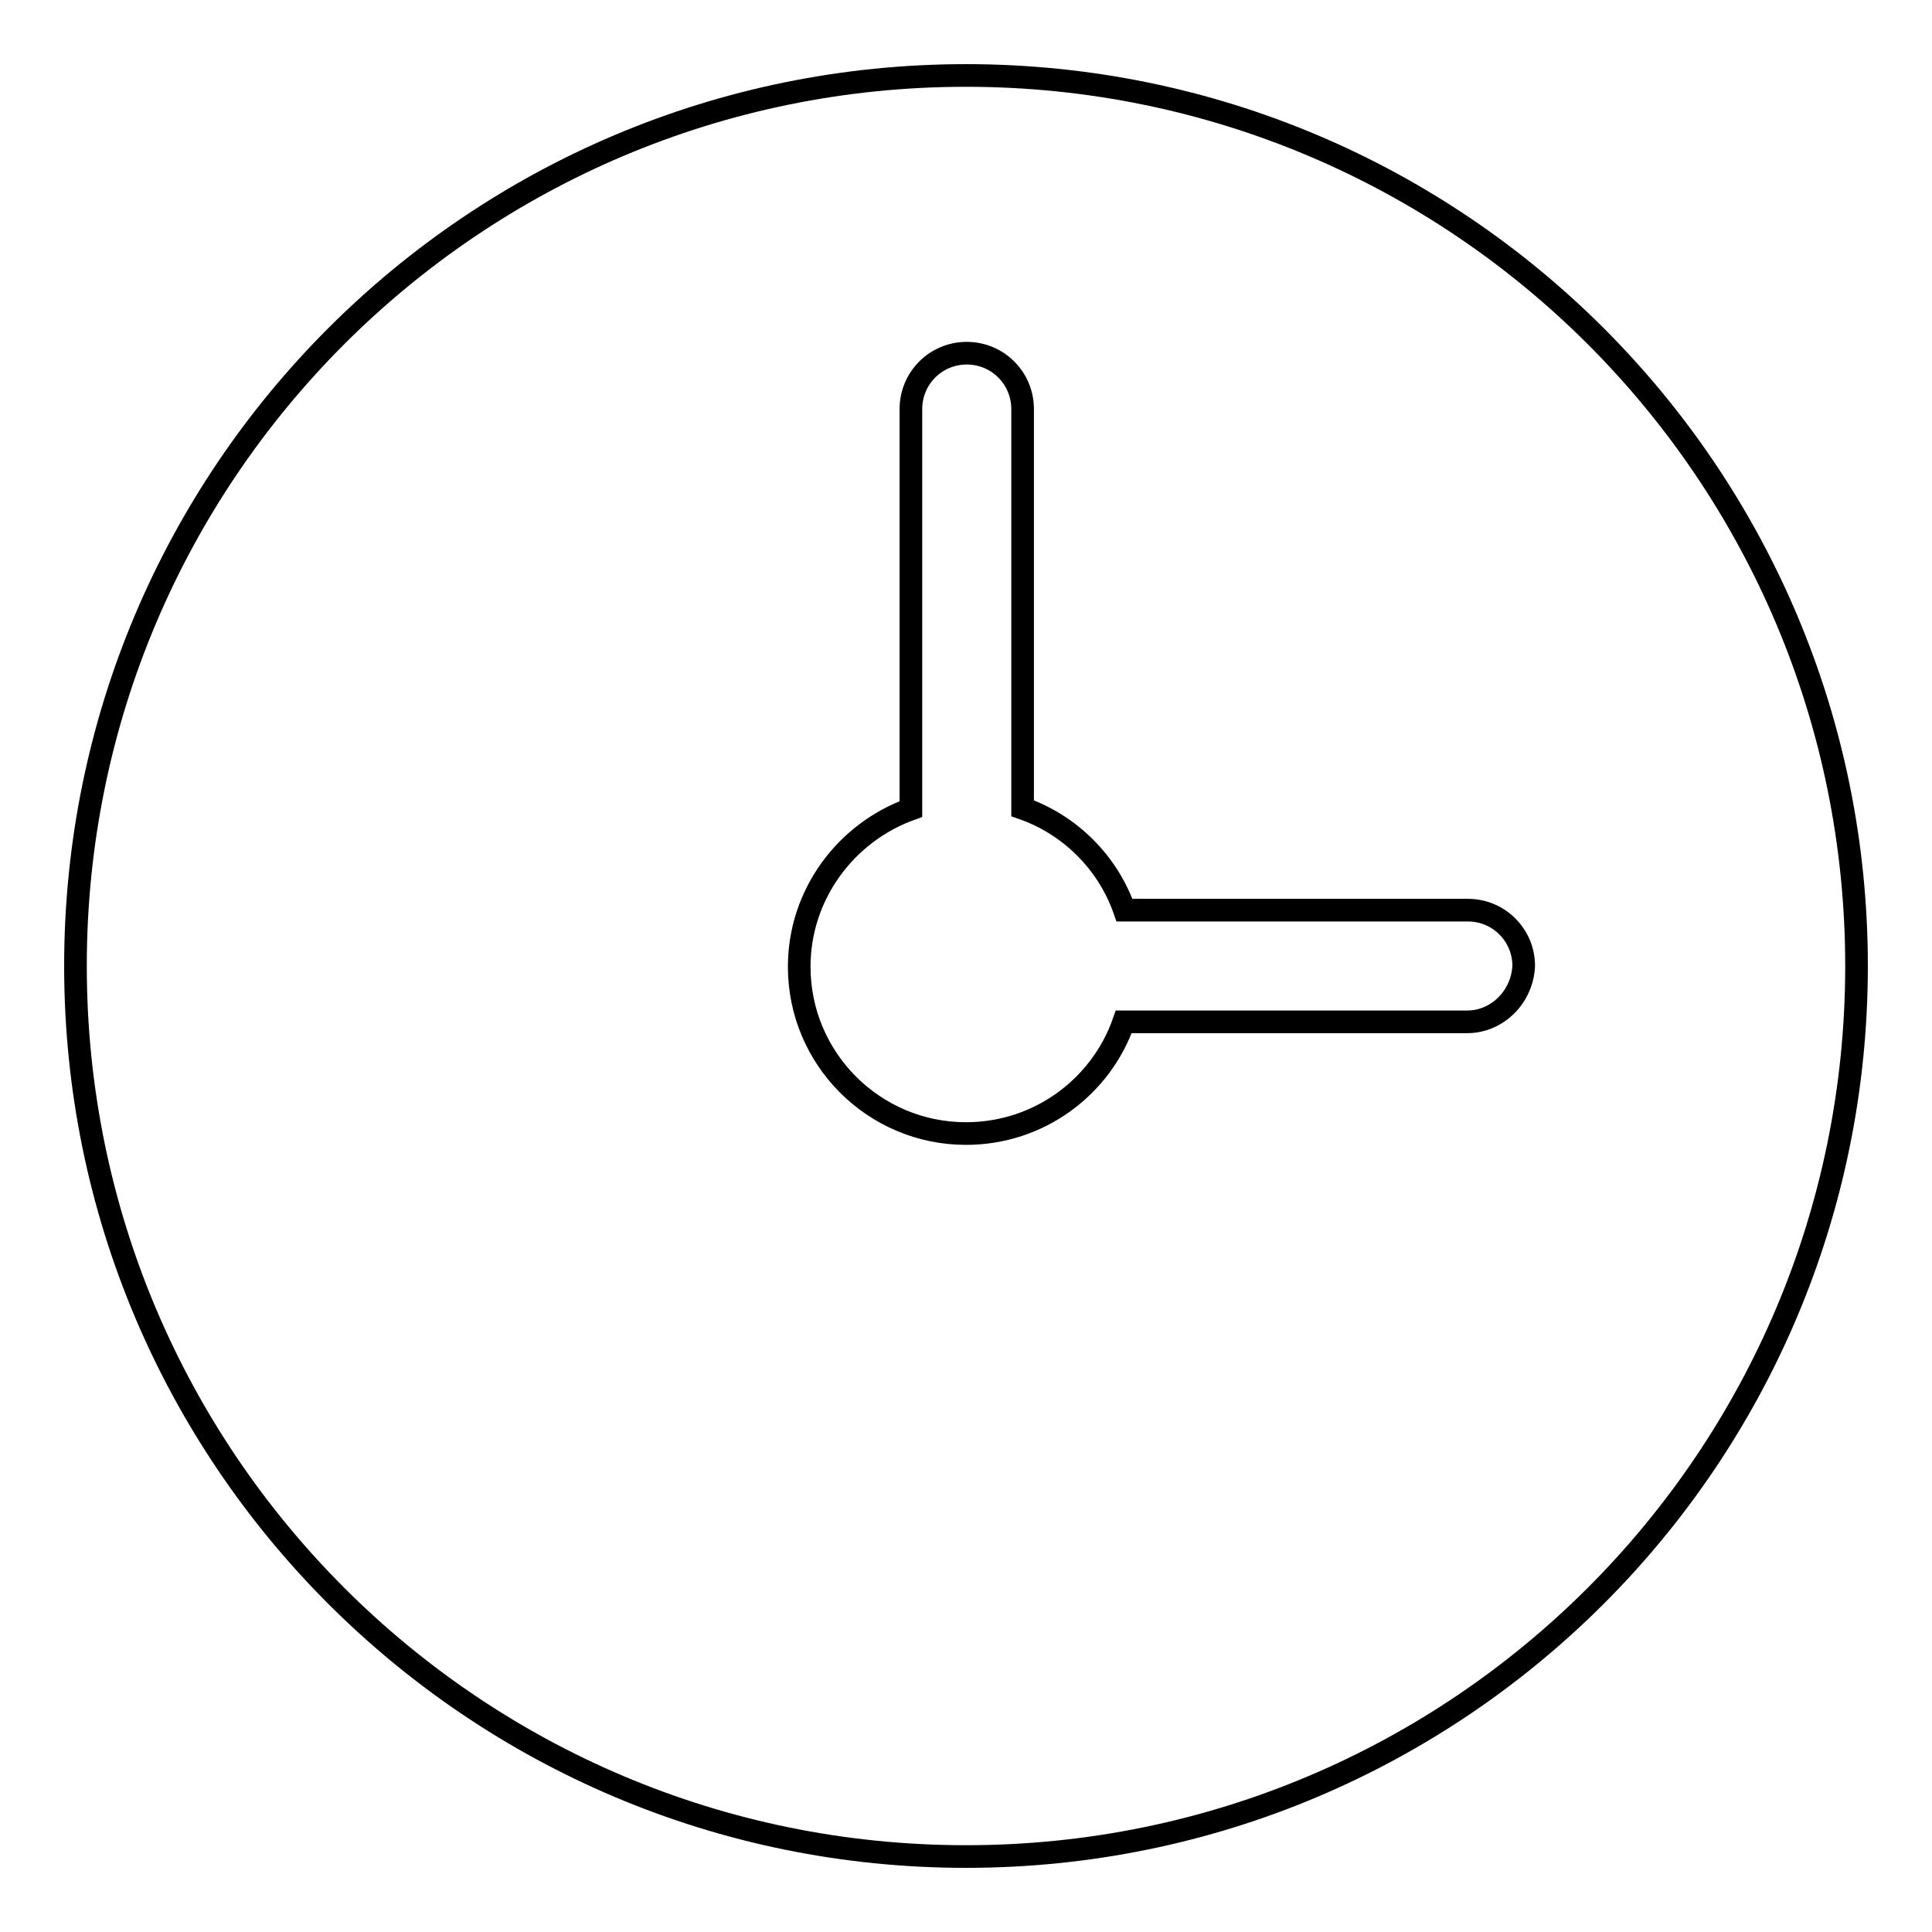 <?xml version="1.0" encoding="utf-8"?>
<!-- Svg Vector Icons : http://www.onlinewebfonts.com/icon -->
<!DOCTYPE svg PUBLIC "-//W3C//DTD SVG 1.1//EN" "http://www.w3.org/Graphics/SVG/1.1/DTD/svg11.dtd">
<svg version="1.1" xmlns="http://www.w3.org/2000/svg" xmlns:xlink="http://www.w3.org/1999/xlink" x="0px" y="0px" viewBox="0 0 256 256" enable-background="new 0 0 256 256" xml:space="preserve">
<g><g><path stroke-width="3" fill-opacity="0" stroke="#000000"  d="M128,10C62.8,10,10,62.8,10,128c0,65.2,52.8,118,118,118c65.2,0,118-52.8,118-118C246,62.8,193.2,10,128,10z M194.4,135.4h-45.5c-3,8.6-11.2,14.8-20.9,14.8c-12.2,0-22.1-9.9-22.1-22.1c0-9.6,6.2-17.8,14.8-20.9V54.2c0-4.1,3.3-7.4,7.4-7.4c4.1,0,7.4,3.3,7.4,7.4v52.9c6.3,2.2,11.3,7.2,13.5,13.5h45.5c4.1,0,7.4,3.3,7.4,7.4C201.7,132.1,198.4,135.4,194.4,135.4L194.4,135.4z"/></g></g>
</svg>